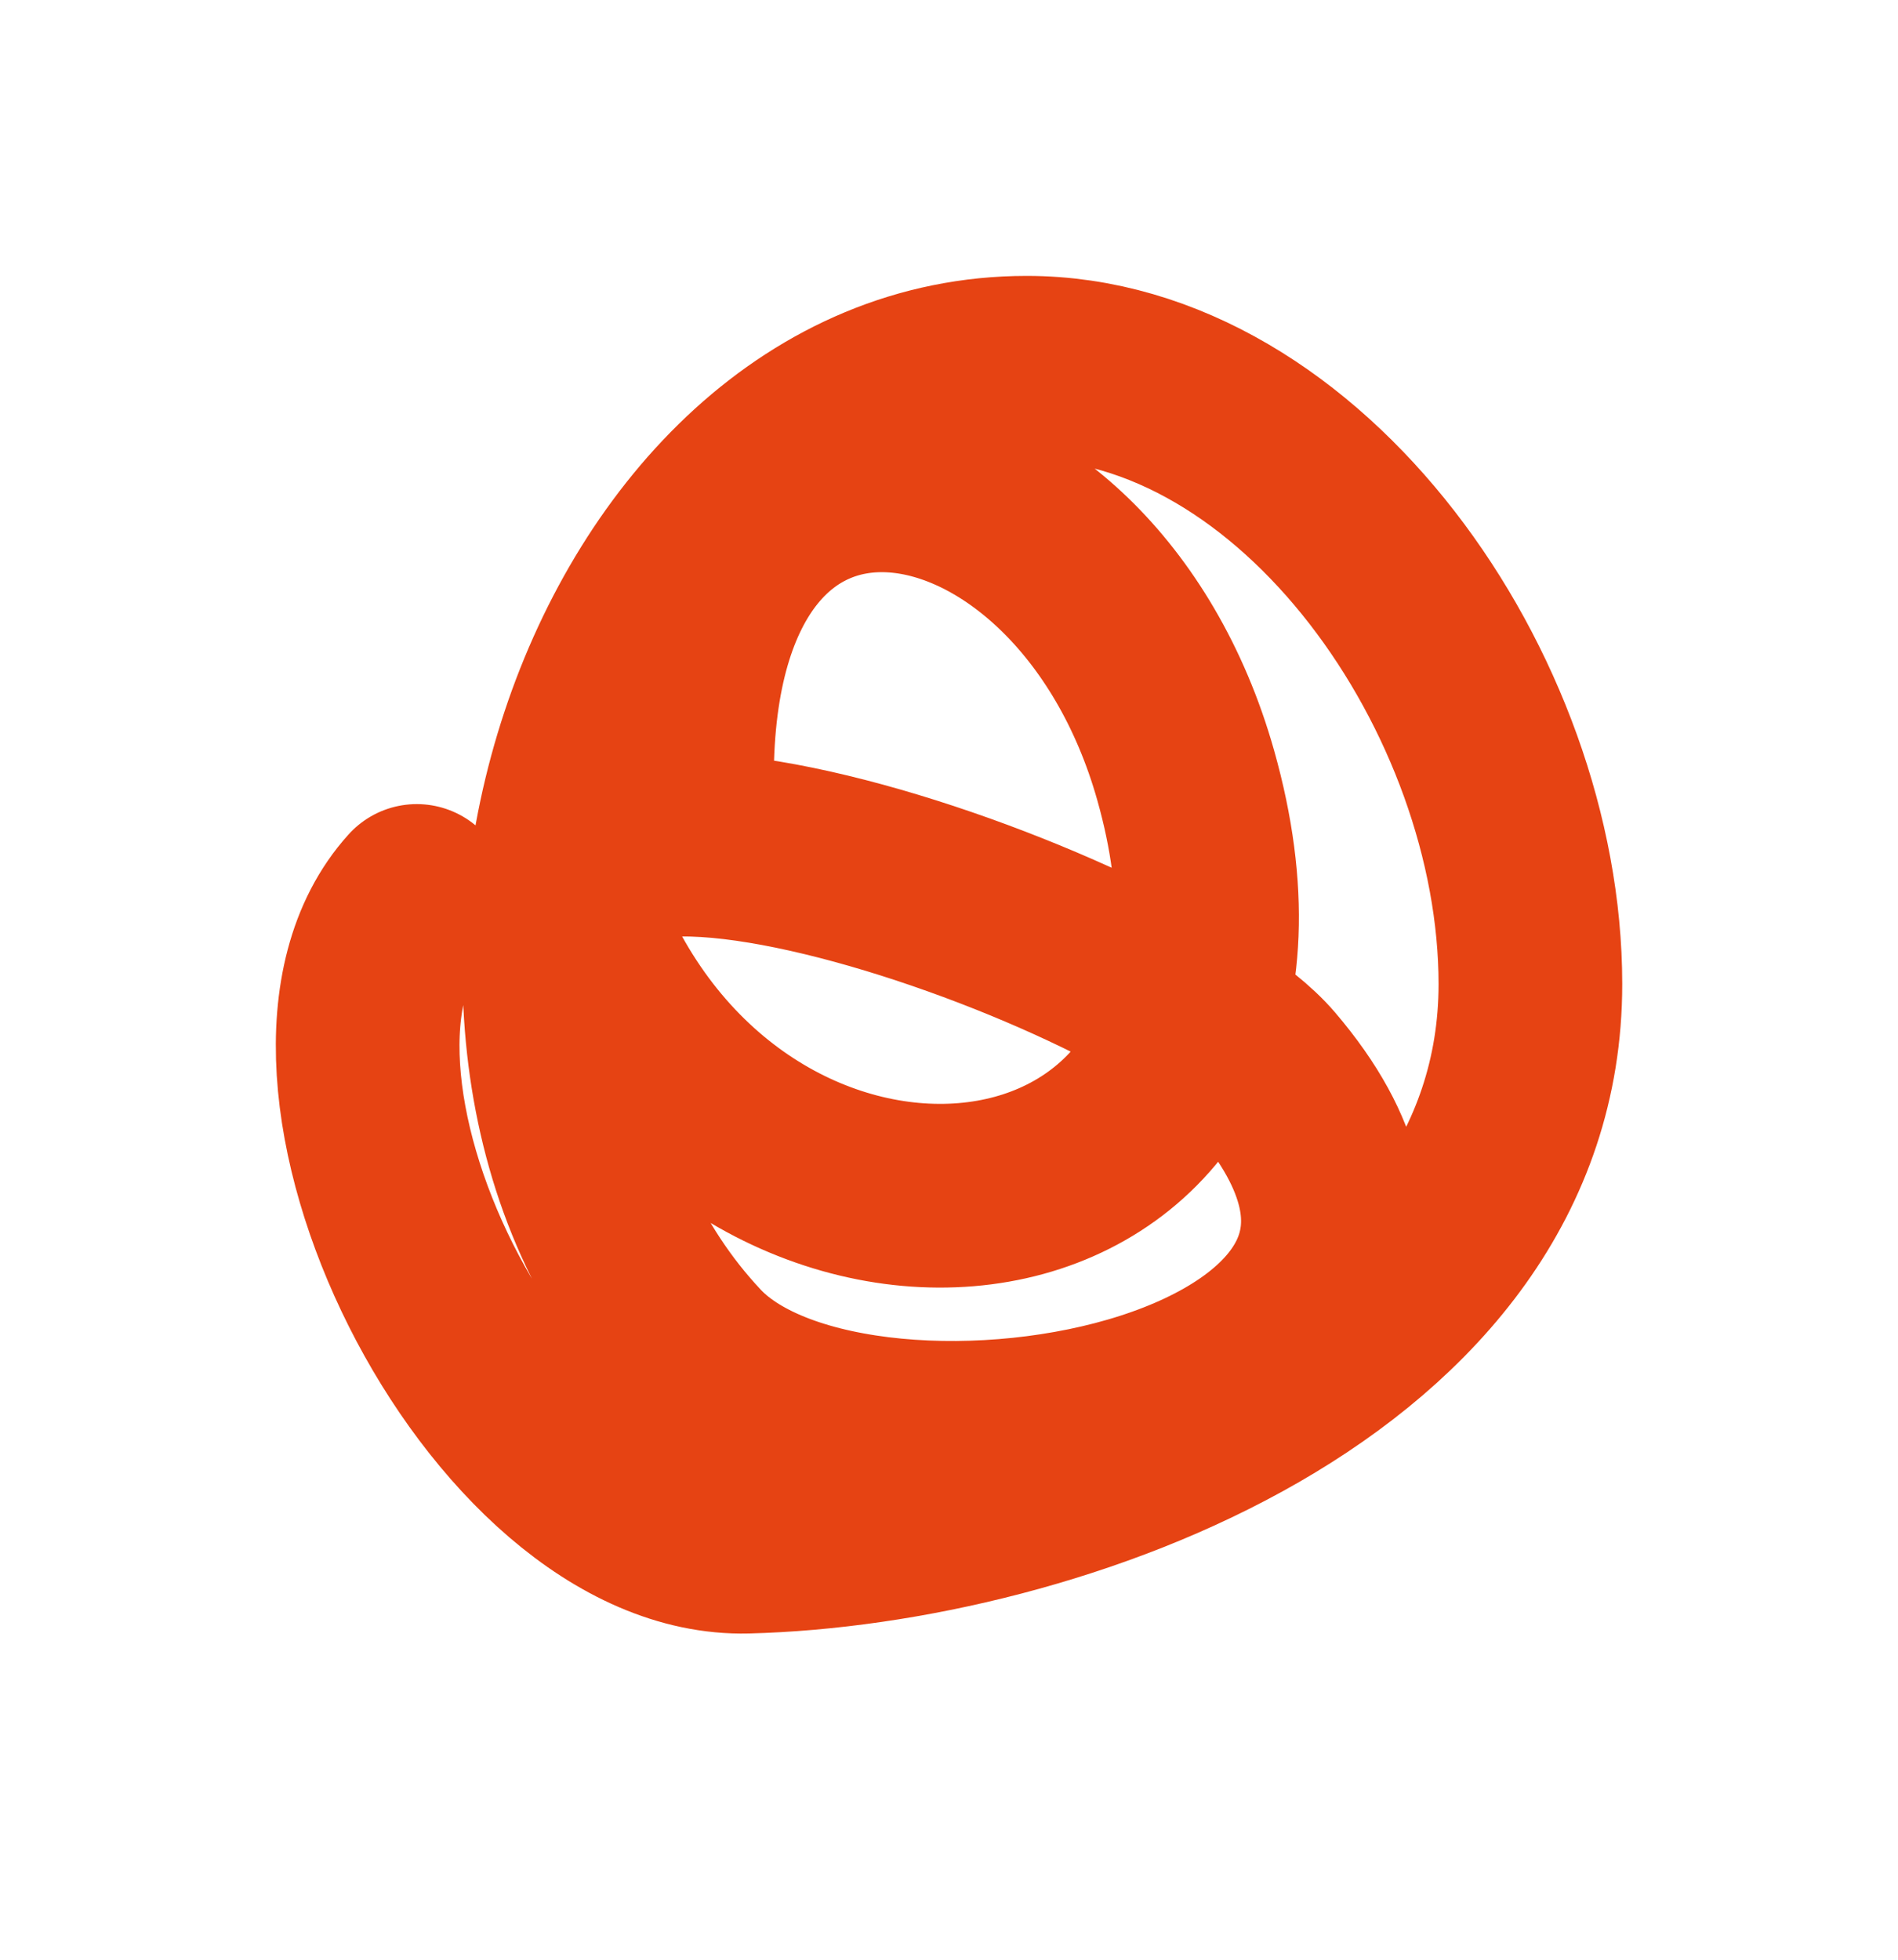 <?xml version="1.0" encoding="UTF-8"?> <svg xmlns="http://www.w3.org/2000/svg" width="31" height="32" viewBox="0 0 31 32" fill="none"> <path d="M11.138 12.714C11.138 5.674 17.712 6.805 19.366 12.66C21.522 20.293 13.112 21.729 9.887 16.121C7.065 11.214 18.727 15.234 20.665 17.506C25.297 22.932 14.043 24.975 11.331 22.085C6.447 16.881 9.955 6.005 16.768 6.005C21.274 6.005 24.996 11.346 24.996 16.068C24.996 22.277 17.185 25.047 12.197 25.173C8.142 25.275 4.29 17.416 6.807 14.63" stroke="#E64313" stroke-width="3" stroke-linecap="round"></path> </svg> 
